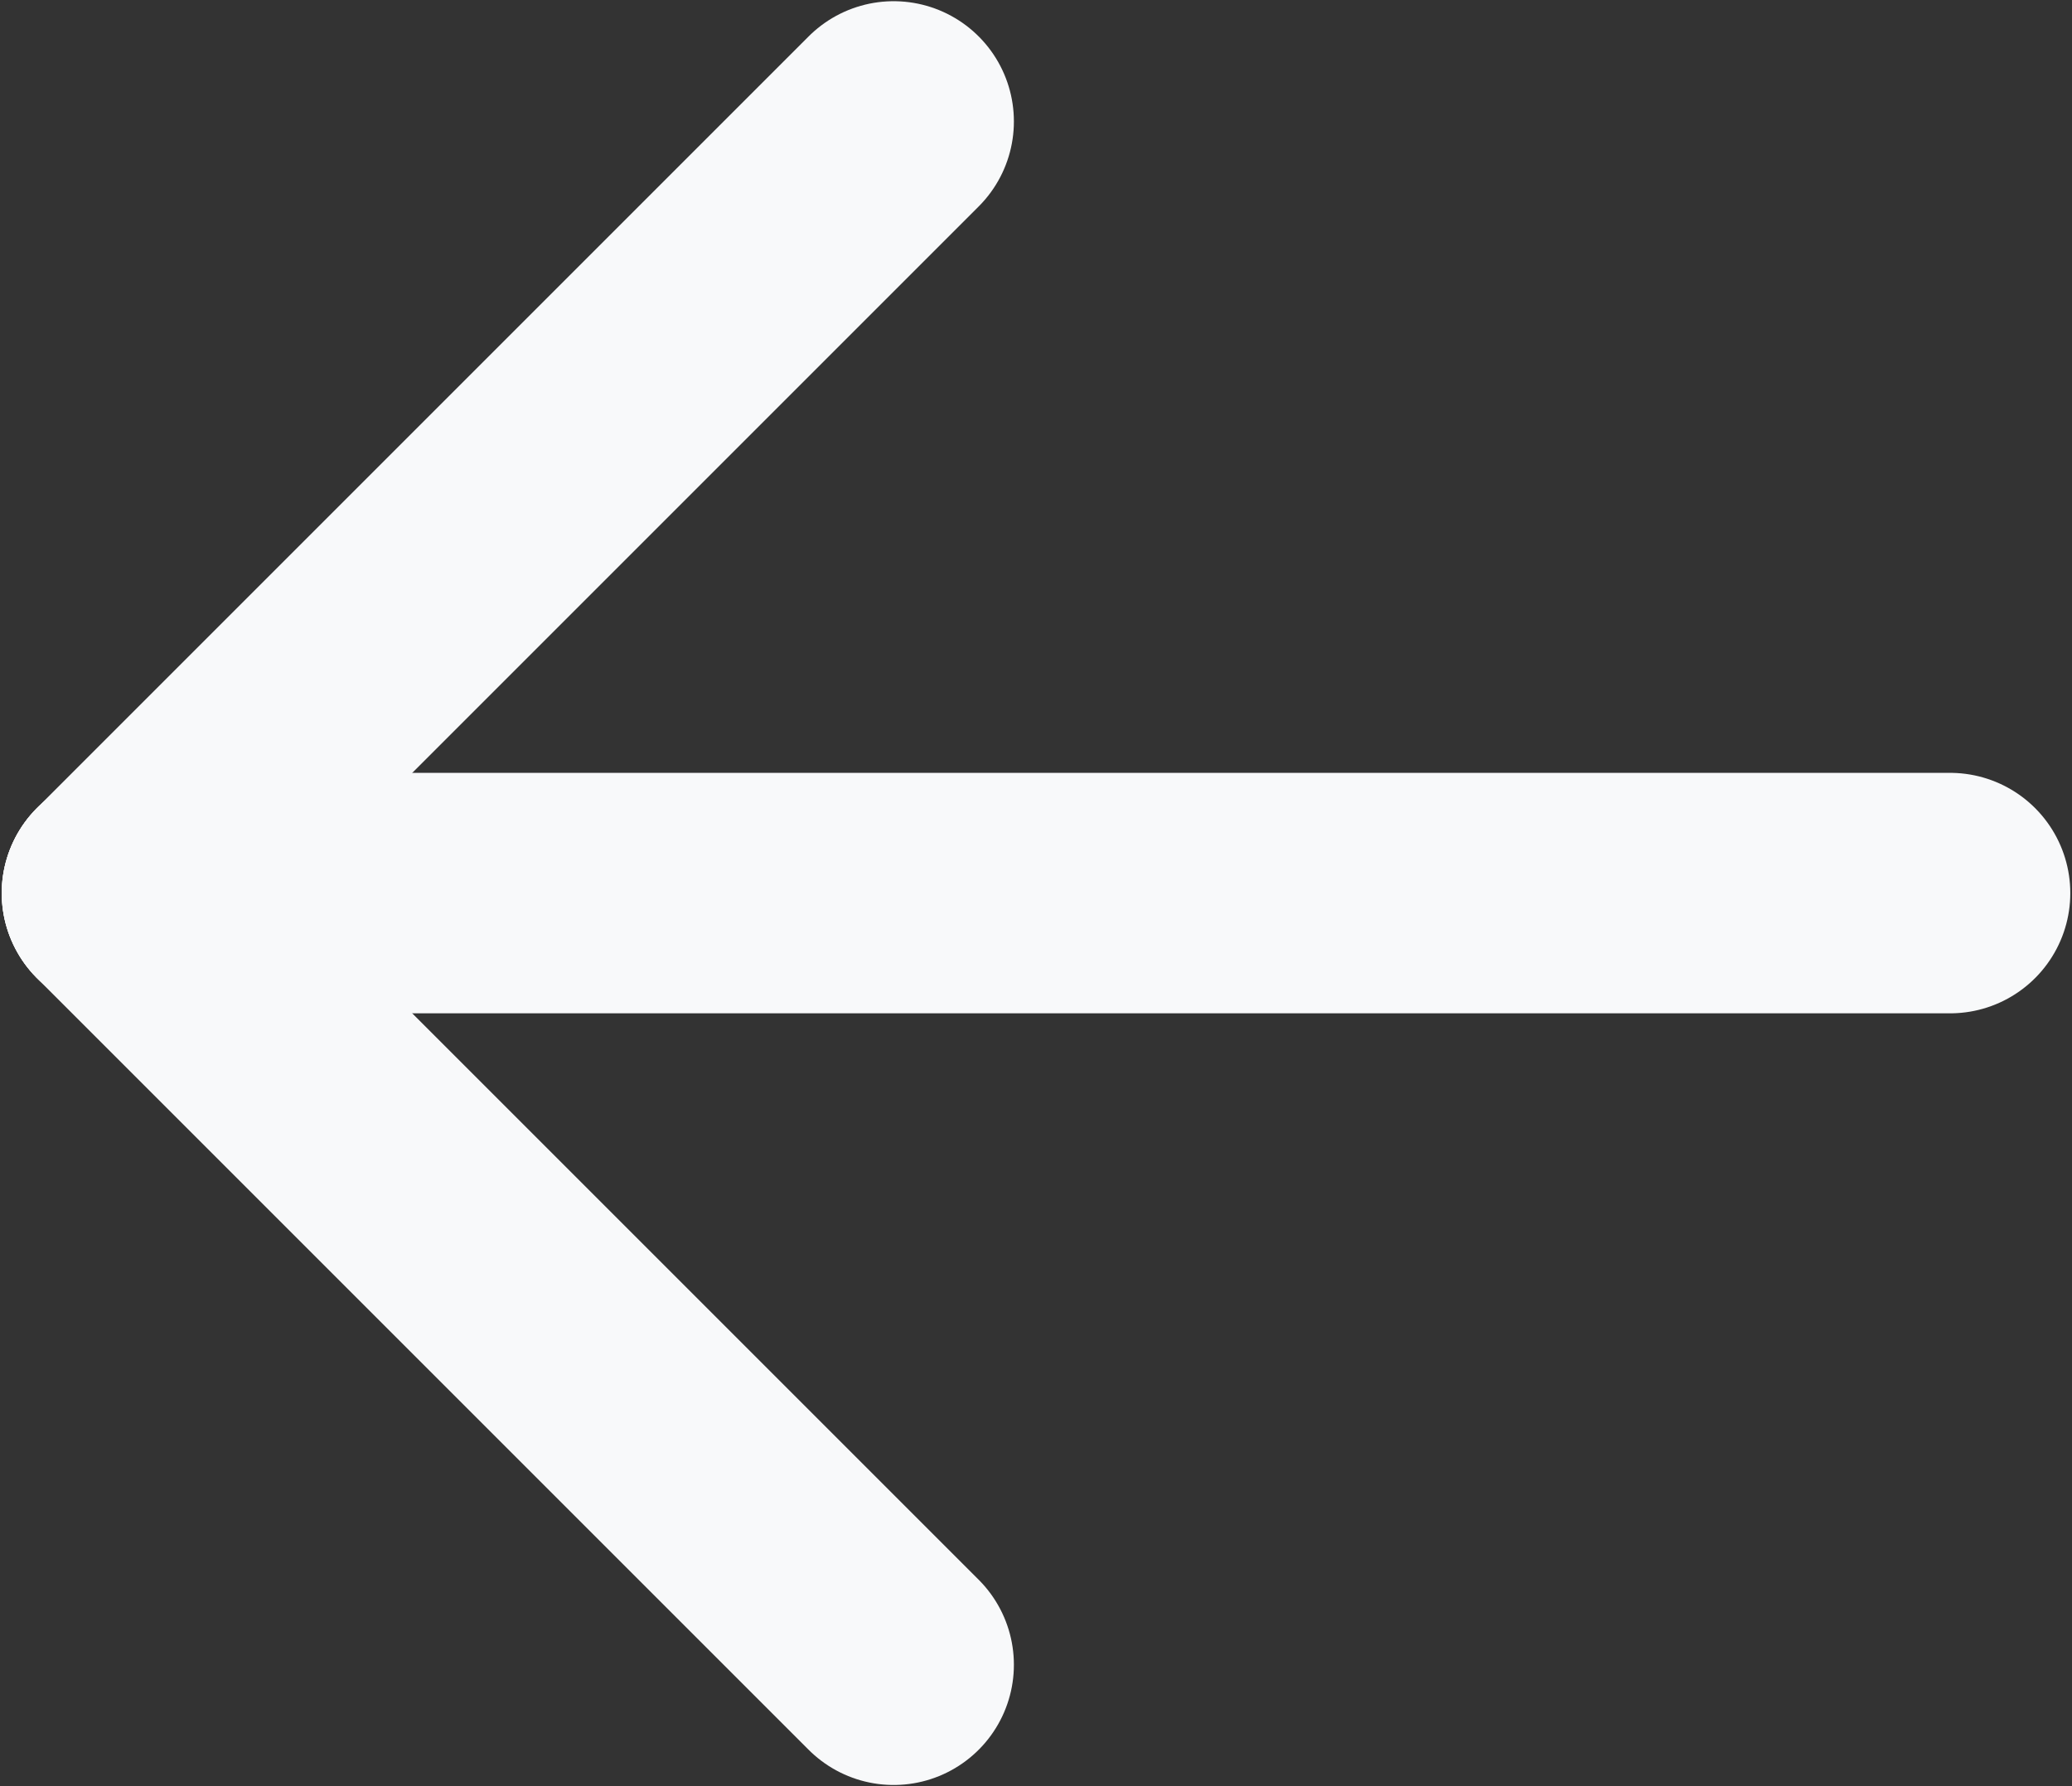 <?xml version="1.0" encoding="UTF-8" standalone="no"?>
<!-- Created with Inkscape (http://www.inkscape.org/) -->

<svg
   xmlns:dc="http://purl.org/dc/elements/1.1/"
   xmlns:cc="http://creativecommons.org/ns#"
   xmlns:rdf="http://www.w3.org/1999/02/22-rdf-syntax-ns#"
   xmlns:svg="http://www.w3.org/2000/svg"
   xmlns="http://www.w3.org/2000/svg"
   xmlns:sodipodi="http://sodipodi.sourceforge.net/DTD/sodipodi-0.dtd"
   xmlns:inkscape="http://www.inkscape.org/namespaces/inkscape"
   width="82.713mm"
   height="71.307mm"
   viewBox="0 0 82.713 71.307"
   version="1.1"
   id="svg8"
   inkscape:version="0.92.4 (fd57863, 2020-04-02)"
   sodipodi:docname="back.svg">
  <rect x="0" y="0" width="82.713" height="71.307" fill="#333333" stroke="none"/>
  <defs
     id="defs2" />
  <sodipodi:namedview
     id="base"
     pagecolor="#ffffff"
     bordercolor="#666666"
     borderopacity="1.0"
     inkscape:pageopacity="0.0"
     inkscape:pageshadow="2"
     inkscape:zoom="1.979899"
     inkscape:cx="235.55628"
     inkscape:cy="125.25104"
     inkscape:document-units="mm"
     inkscape:current-layer="layer1"
     showgrid="false"
     inkscape:window-width="1920"
     inkscape:window-height="1052"
     inkscape:window-x="4480"
     inkscape:window-y="0"
     inkscape:window-maximized="1" />
  <g
     inkscape:label="Layer 1"
     inkscape:groupmode="layer"
     id="layer1"
     transform="translate(-75.243,-24.947)">
    <path
       style="fill:none;stroke:#f8f9fa;stroke-width:9.6;stroke-linecap:round;stroke-linejoin:miter;stroke-miterlimit:4;stroke-dasharray:none;stroke-opacity:1;paint-order:stroke fill markers"
       d="M 80.112,60.6 110.917,91.405"
       id="path817"
       inkscape:connector-curvature="0" />
    <path
       style="fill:none;stroke:#f8f9fa;stroke-width:9.6;stroke-linecap:round;stroke-linejoin:miter;stroke-miterlimit:4;stroke-dasharray:none;stroke-opacity:1;paint-order:stroke fill markers"
       d="M 80.112,60.6 110.917,29.795"
       id="path817-3"
       inkscape:connector-curvature="0" />
    <path
       style="fill:none;stroke:#f8f9fa;stroke-width:9.6;stroke-linecap:round;stroke-linejoin:miter;stroke-miterlimit:4;stroke-dasharray:none;stroke-opacity:1;paint-order:stroke fill markers"
       d="m 80.112,60.6 72.976,-2e-6"
       id="path852"
       inkscape:connector-curvature="0"
       sodipodi:nodetypes="cc" />
  </g>
</svg>
